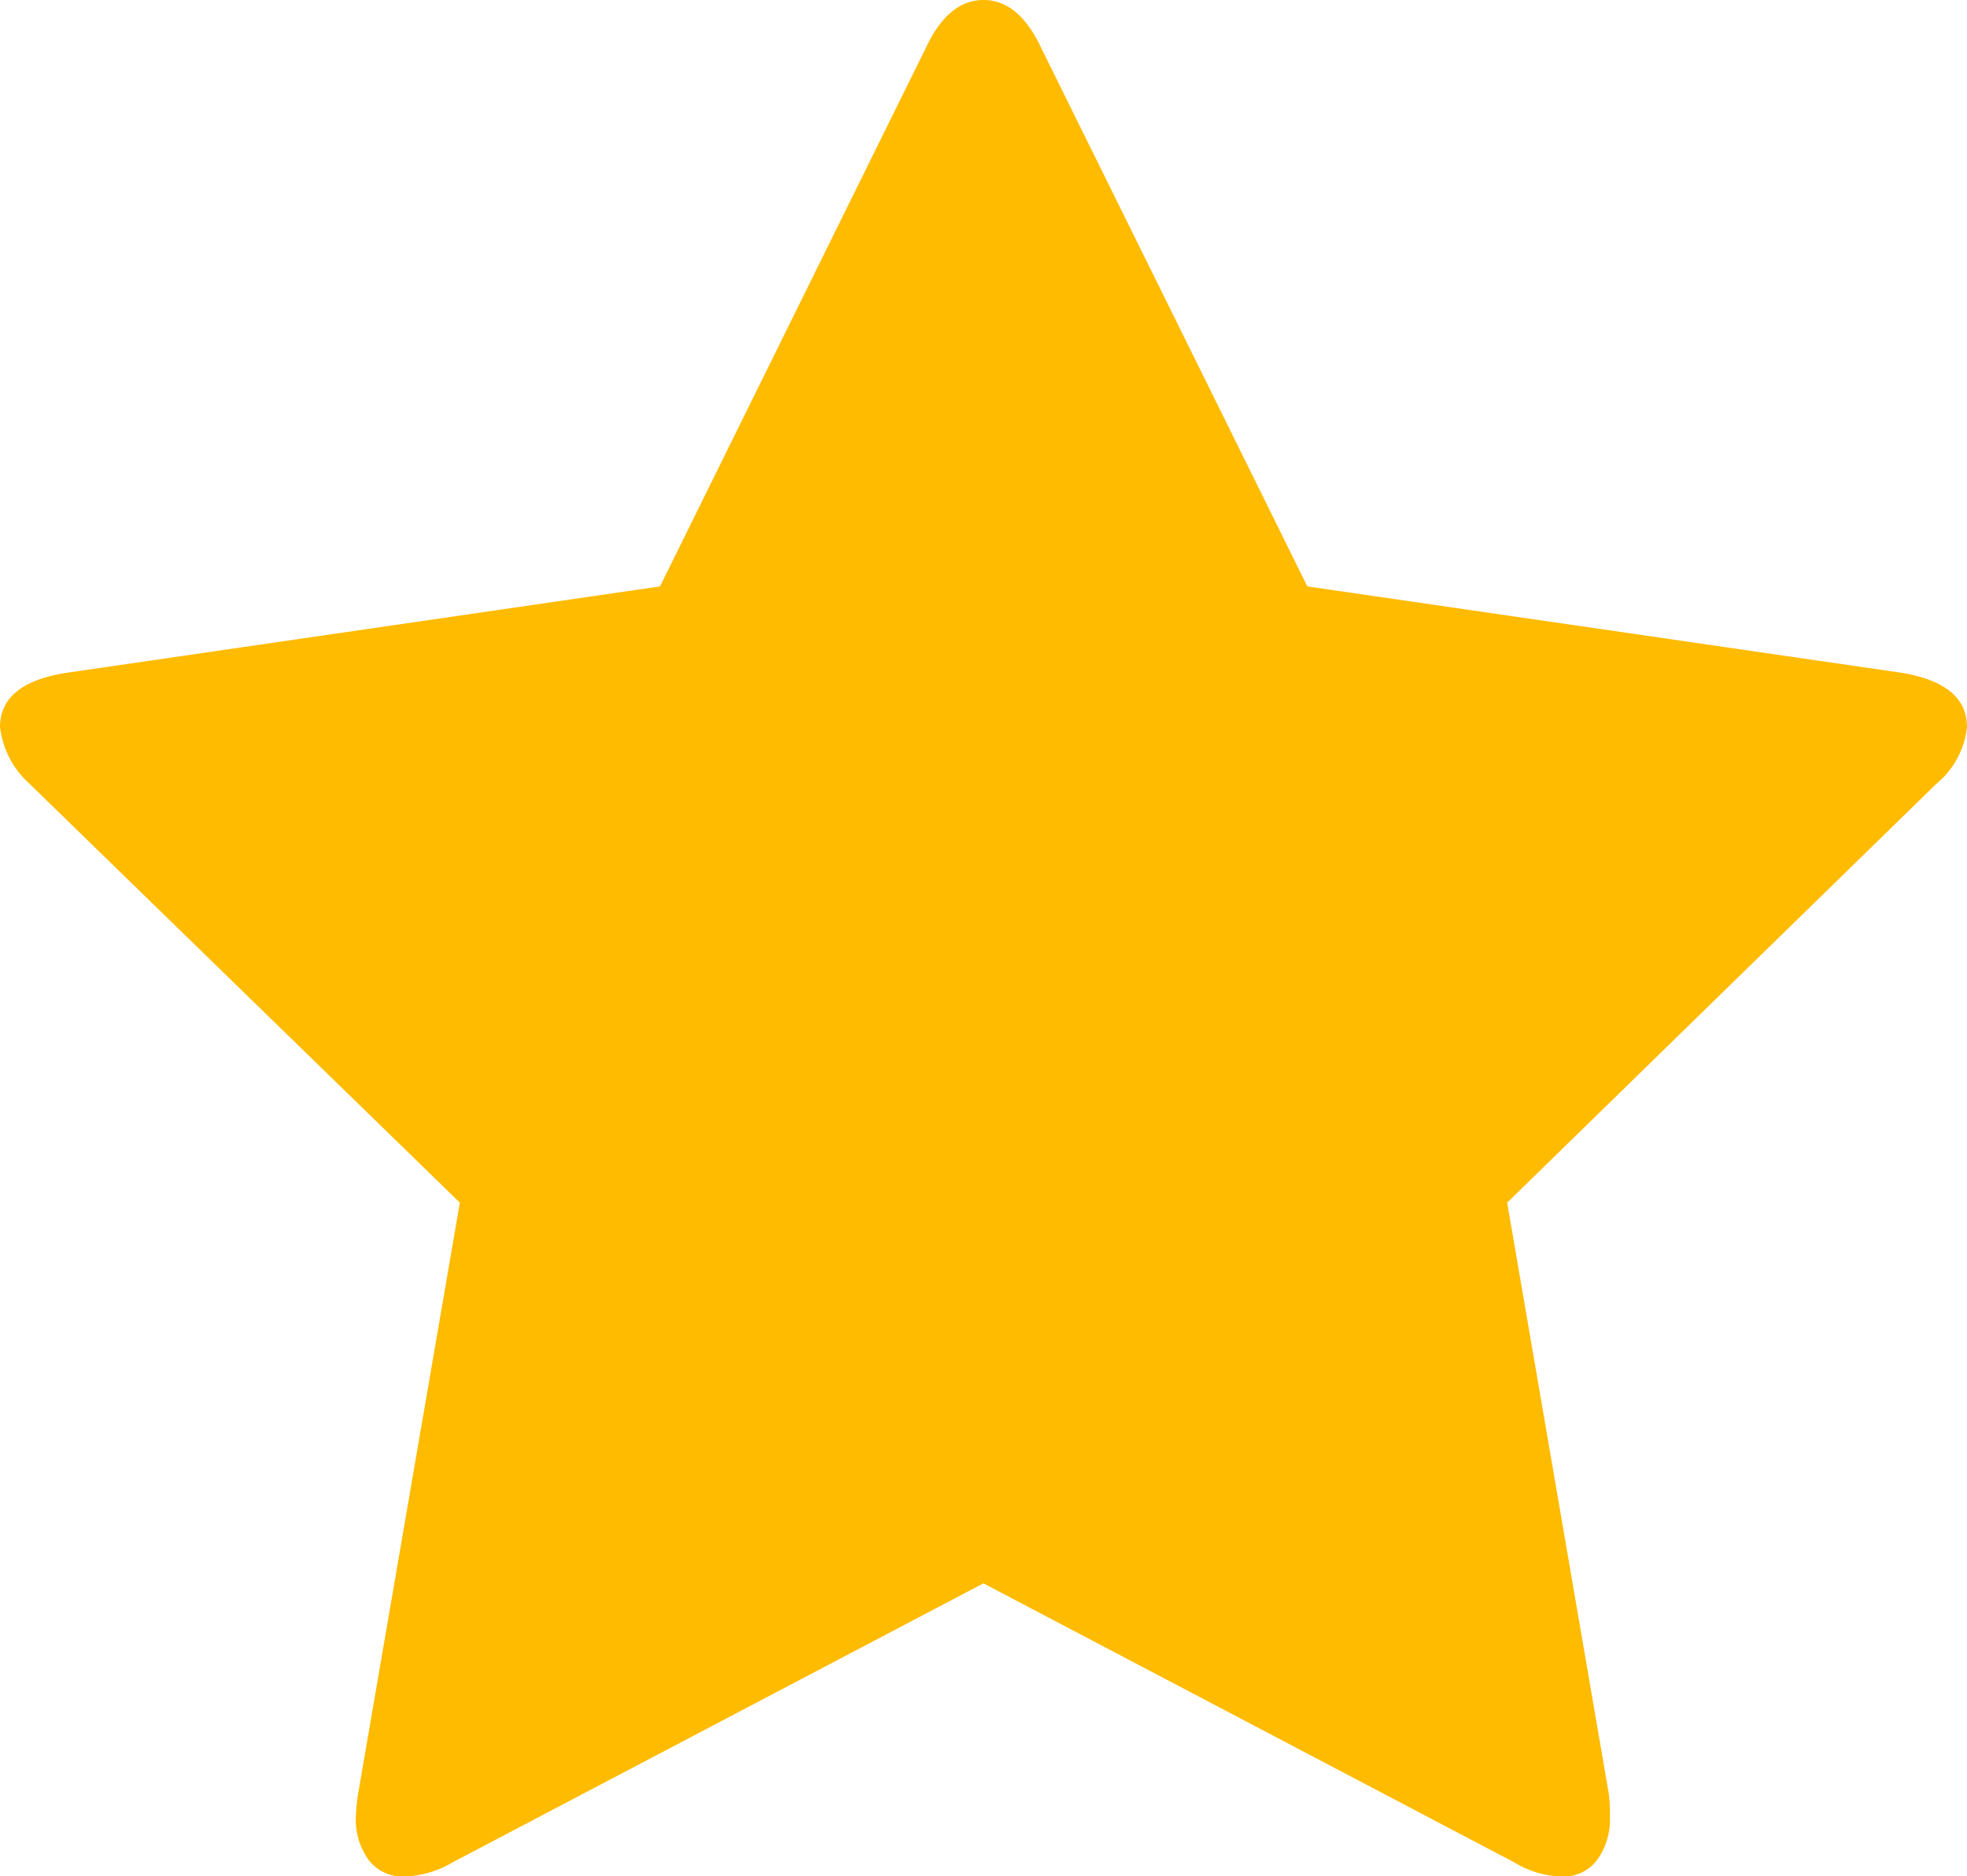 <svg id="ic_star_fill" xmlns="http://www.w3.org/2000/svg" width="21.756" height="20.749" viewBox="0 0 21.756 20.749">
  <path id="Path_4" data-name="Path 4" d="M21.756,8.041a.946.946,0,0,1-.34.628L16.67,13.3l1.124,6.537a1.977,1.977,0,0,1,.013.261.77.77,0,0,1-.137.464.462.462,0,0,1-.4.19,1.058,1.058,0,0,1-.523-.157l-5.87-3.085-5.87,3.085a1.111,1.111,0,0,1-.523.157.475.475,0,0,1-.412-.19.77.77,0,0,1-.137-.464,2.123,2.123,0,0,1,.026-.261L5.086,13.3.327,8.668A1,1,0,0,1,0,8.041q0-.484.732-.6L7.3,6.485,10.237.536Q10.486,0,10.878,0t.641.536L14.46,6.485l6.563.954Q21.756,7.557,21.756,8.041Z" transform="translate(0 0)" fill="#fb0"/>
</svg>

